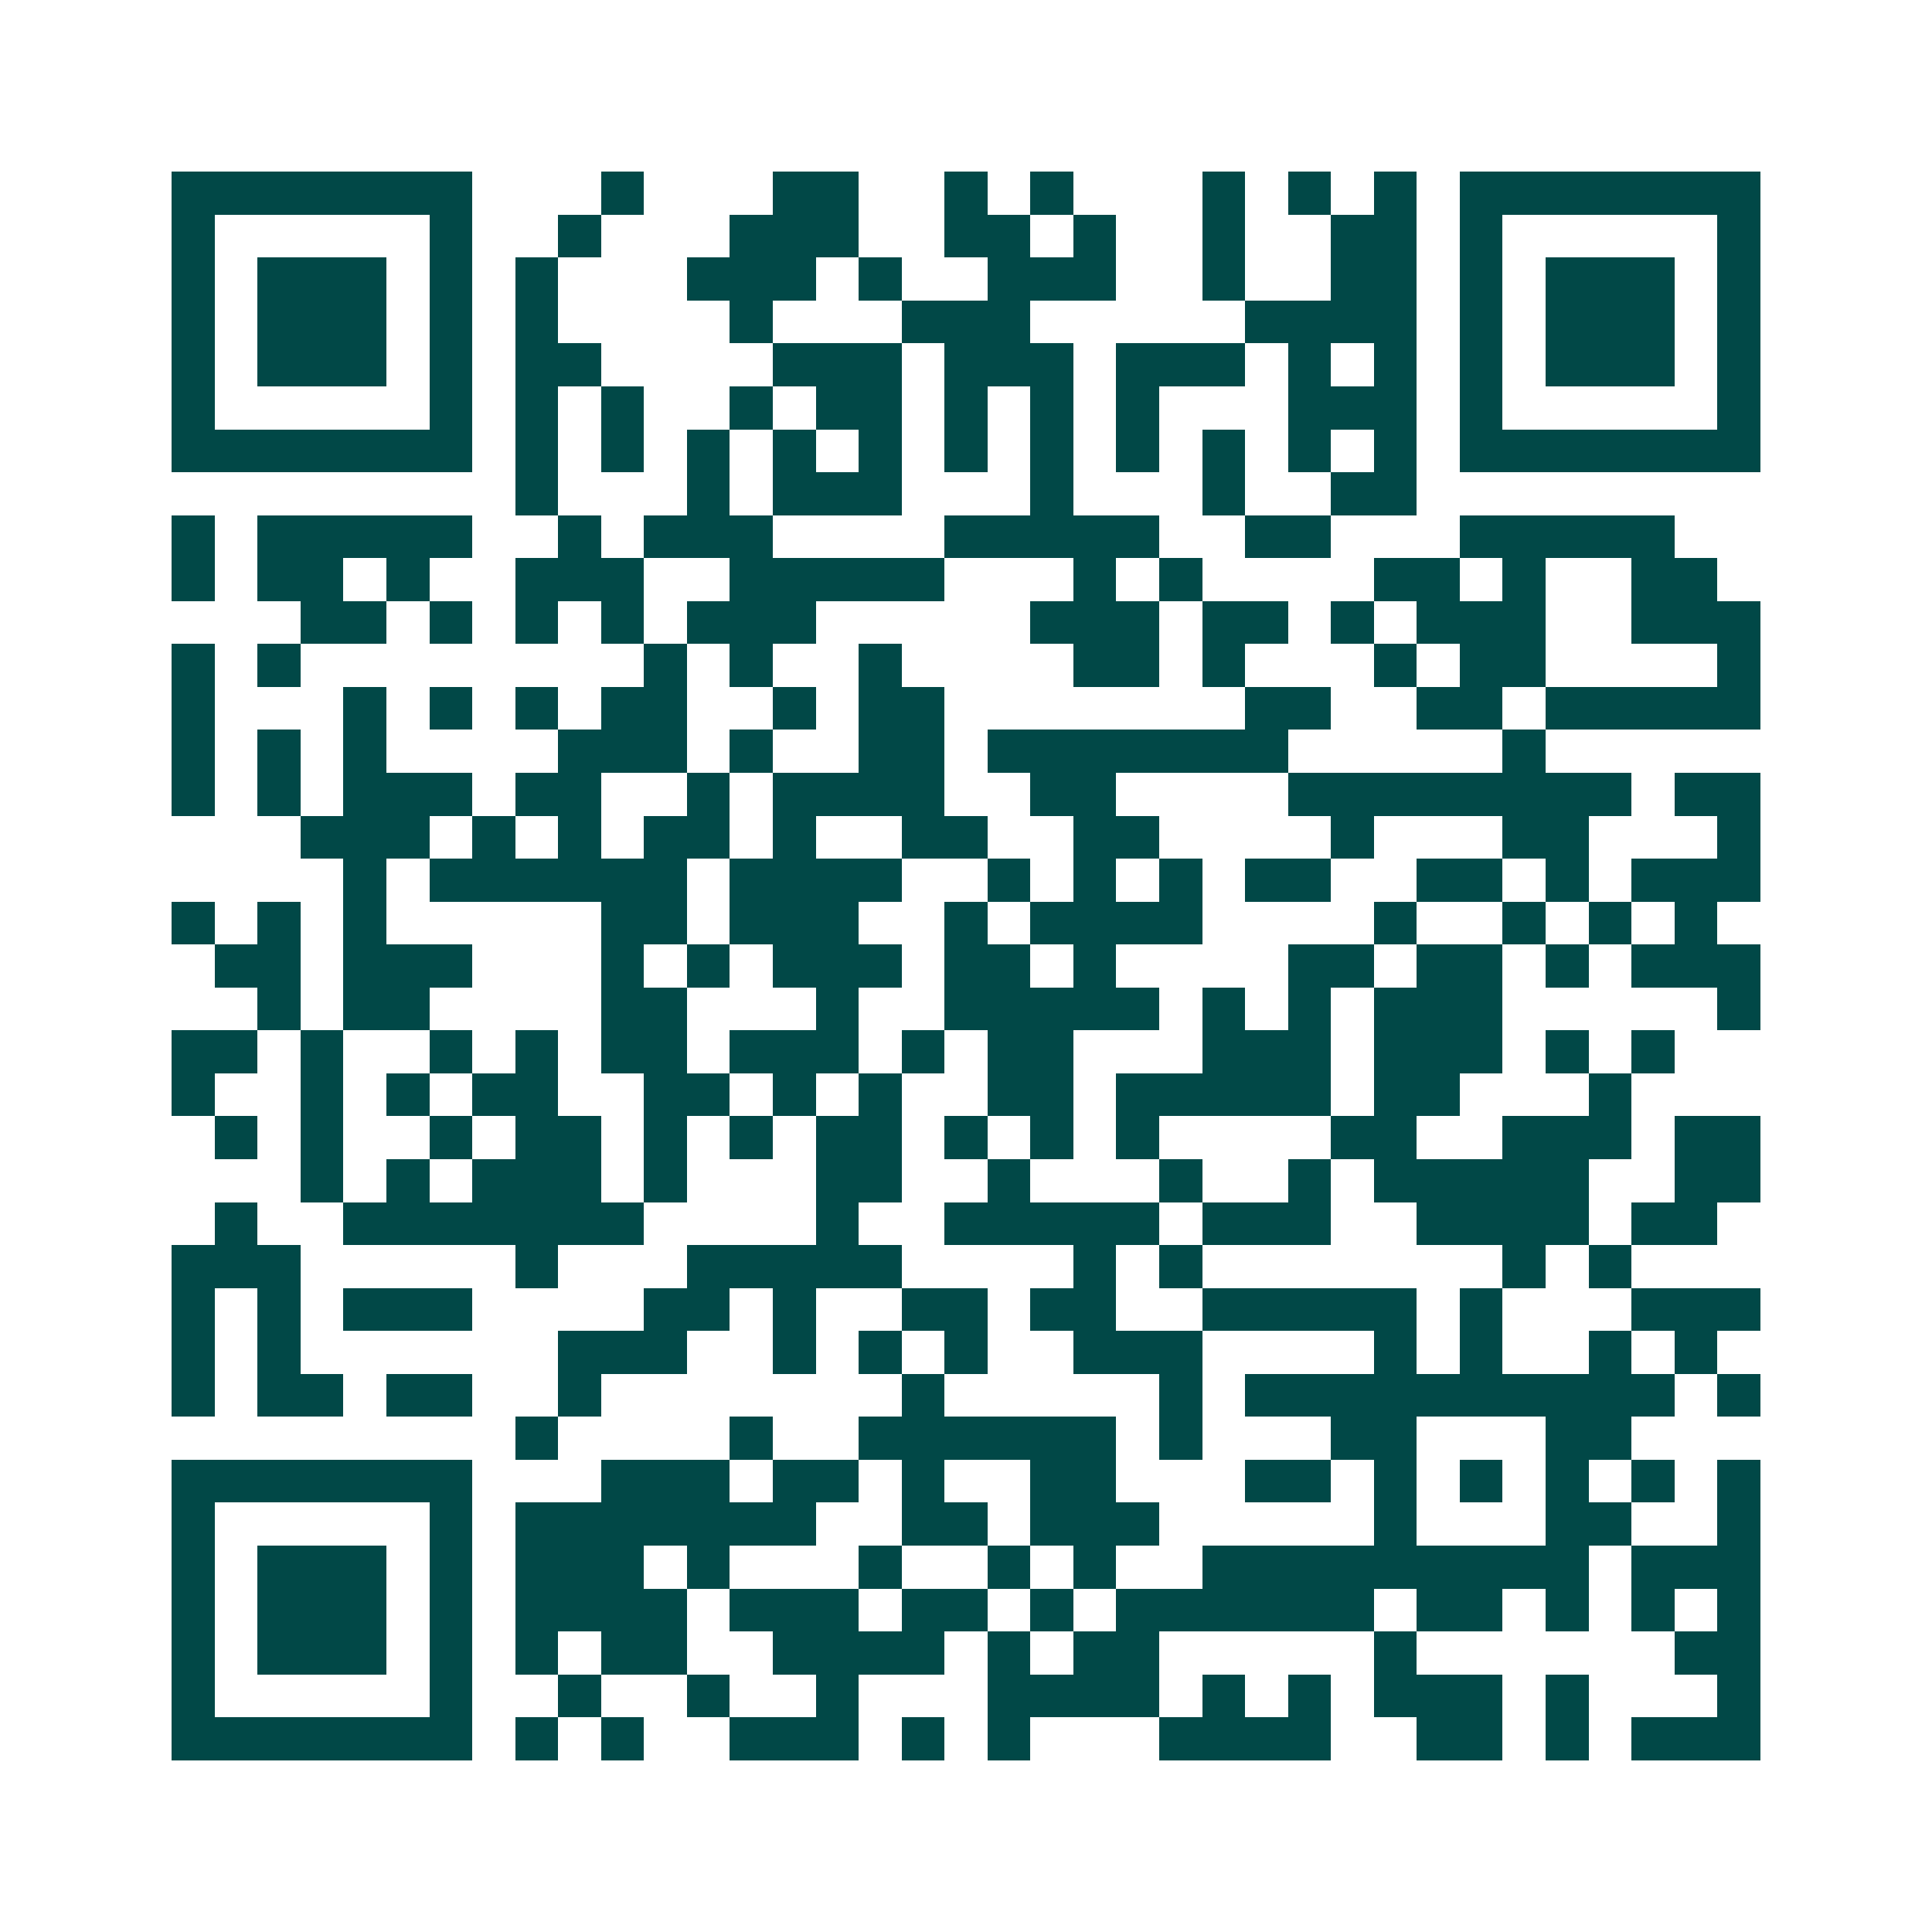 <svg xmlns="http://www.w3.org/2000/svg" width="200" height="200" viewBox="0 0 45 45" shape-rendering="crispEdges"><path fill="#ffffff" d="M0 0h45v45H0z"/><path stroke="#014847" d="M4 4.5h7m3 0h1m3 0h2m2 0h1m1 0h1m3 0h1m1 0h1m1 0h1m1 0h7M4 5.5h1m5 0h1m2 0h1m3 0h3m2 0h2m1 0h1m2 0h1m2 0h2m1 0h1m5 0h1M4 6.5h1m1 0h3m1 0h1m1 0h1m3 0h3m1 0h1m2 0h3m2 0h1m2 0h2m1 0h1m1 0h3m1 0h1M4 7.5h1m1 0h3m1 0h1m1 0h1m4 0h1m3 0h3m5 0h4m1 0h1m1 0h3m1 0h1M4 8.5h1m1 0h3m1 0h1m1 0h2m4 0h3m1 0h3m1 0h3m1 0h1m1 0h1m1 0h1m1 0h3m1 0h1M4 9.5h1m5 0h1m1 0h1m1 0h1m2 0h1m1 0h2m1 0h1m1 0h1m1 0h1m3 0h3m1 0h1m5 0h1M4 10.5h7m1 0h1m1 0h1m1 0h1m1 0h1m1 0h1m1 0h1m1 0h1m1 0h1m1 0h1m1 0h1m1 0h1m1 0h7M12 11.5h1m3 0h1m1 0h3m3 0h1m3 0h1m2 0h2M4 12.5h1m1 0h5m2 0h1m1 0h3m4 0h5m2 0h2m3 0h5M4 13.5h1m1 0h2m1 0h1m2 0h3m2 0h5m3 0h1m1 0h1m4 0h2m1 0h1m2 0h2M7 14.5h2m1 0h1m1 0h1m1 0h1m1 0h3m5 0h3m1 0h2m1 0h1m1 0h3m2 0h3M4 15.5h1m1 0h1m8 0h1m1 0h1m2 0h1m4 0h2m1 0h1m3 0h1m1 0h2m4 0h1M4 16.5h1m3 0h1m1 0h1m1 0h1m1 0h2m2 0h1m1 0h2m7 0h2m2 0h2m1 0h5M4 17.5h1m1 0h1m1 0h1m4 0h3m1 0h1m2 0h2m1 0h7m5 0h1M4 18.5h1m1 0h1m1 0h3m1 0h2m2 0h1m1 0h4m2 0h2m4 0h8m1 0h2M7 19.5h3m1 0h1m1 0h1m1 0h2m1 0h1m2 0h2m2 0h2m4 0h1m3 0h2m3 0h1M8 20.5h1m1 0h6m1 0h4m2 0h1m1 0h1m1 0h1m1 0h2m2 0h2m1 0h1m1 0h3M4 21.5h1m1 0h1m1 0h1m5 0h2m1 0h3m2 0h1m1 0h4m4 0h1m2 0h1m1 0h1m1 0h1M5 22.5h2m1 0h3m3 0h1m1 0h1m1 0h3m1 0h2m1 0h1m4 0h2m1 0h2m1 0h1m1 0h3M6 23.5h1m1 0h2m4 0h2m3 0h1m2 0h5m1 0h1m1 0h1m1 0h3m5 0h1M4 24.5h2m1 0h1m2 0h1m1 0h1m1 0h2m1 0h3m1 0h1m1 0h2m3 0h3m1 0h3m1 0h1m1 0h1M4 25.5h1m2 0h1m1 0h1m1 0h2m2 0h2m1 0h1m1 0h1m2 0h2m1 0h5m1 0h2m3 0h1M5 26.5h1m1 0h1m2 0h1m1 0h2m1 0h1m1 0h1m1 0h2m1 0h1m1 0h1m1 0h1m4 0h2m2 0h3m1 0h2M7 27.5h1m1 0h1m1 0h3m1 0h1m3 0h2m2 0h1m3 0h1m2 0h1m1 0h5m2 0h2M5 28.5h1m2 0h7m4 0h1m2 0h5m1 0h3m2 0h4m1 0h2M4 29.5h3m5 0h1m3 0h5m4 0h1m1 0h1m7 0h1m1 0h1M4 30.5h1m1 0h1m1 0h3m4 0h2m1 0h1m2 0h2m1 0h2m2 0h5m1 0h1m3 0h3M4 31.5h1m1 0h1m6 0h3m2 0h1m1 0h1m1 0h1m2 0h3m4 0h1m1 0h1m2 0h1m1 0h1M4 32.5h1m1 0h2m1 0h2m2 0h1m7 0h1m5 0h1m1 0h10m1 0h1M12 33.5h1m4 0h1m2 0h6m1 0h1m3 0h2m3 0h2M4 34.5h7m3 0h3m1 0h2m1 0h1m2 0h2m3 0h2m1 0h1m1 0h1m1 0h1m1 0h1m1 0h1M4 35.5h1m5 0h1m1 0h7m2 0h2m1 0h3m5 0h1m3 0h2m2 0h1M4 36.5h1m1 0h3m1 0h1m1 0h3m1 0h1m3 0h1m2 0h1m1 0h1m2 0h9m1 0h3M4 37.5h1m1 0h3m1 0h1m1 0h4m1 0h3m1 0h2m1 0h1m1 0h6m1 0h2m1 0h1m1 0h1m1 0h1M4 38.5h1m1 0h3m1 0h1m1 0h1m1 0h2m2 0h4m1 0h1m1 0h2m5 0h1m6 0h2M4 39.5h1m5 0h1m2 0h1m2 0h1m2 0h1m3 0h4m1 0h1m1 0h1m1 0h3m1 0h1m3 0h1M4 40.5h7m1 0h1m1 0h1m2 0h3m1 0h1m1 0h1m3 0h4m2 0h2m1 0h1m1 0h3"/></svg>
